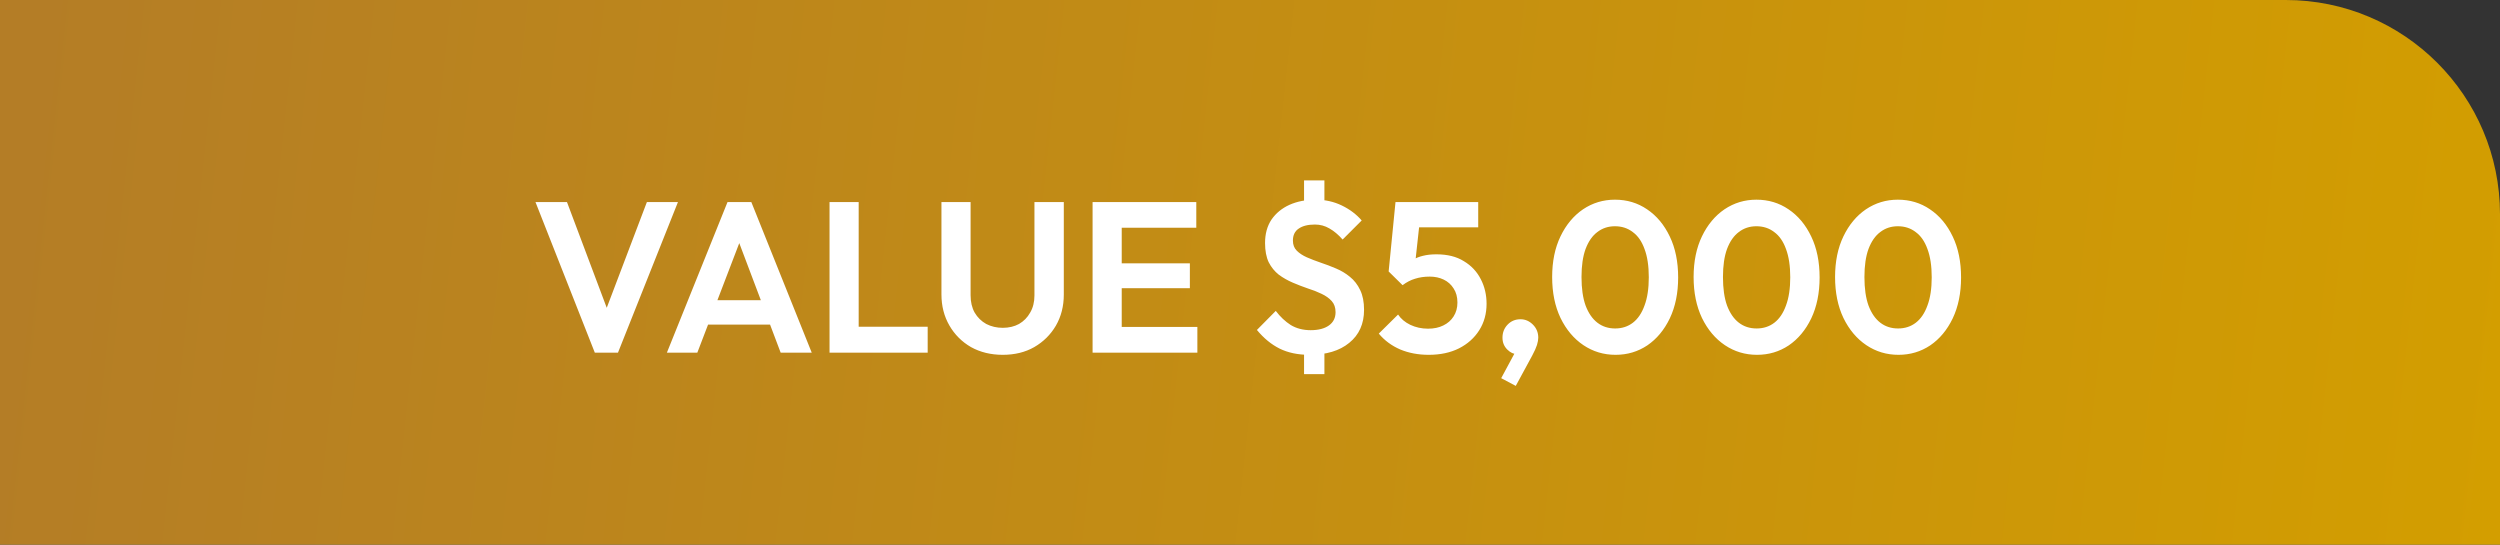 <svg width="280" height="61" viewBox="0 0 280 61" fill="none" xmlns="http://www.w3.org/2000/svg">
<rect x="0" y="0" width="280" height="61" fill="#333333" stroke="none"/>
<path d="M0 0H256C269.255 0 280 10.745 280 24V61H0V0Z" fill="url(#paint0_linear_20_10023)"/>
<path d="M66.62 39.5L59.972 22.628H63.5L68.636 36.284H67.268L72.452 22.628H75.932L69.212 39.5H66.62ZM74.691 39.5L81.483 22.628H84.147L90.915 39.5H87.435L82.203 25.652H83.403L78.099 39.5H74.691ZM78.291 36.356V33.62H87.363V36.356H78.291ZM92.908 39.5V22.628H96.172V39.5H92.908ZM95.308 39.5V36.596H103.9V39.5H95.308ZM112.306 39.74C110.978 39.74 109.794 39.452 108.754 38.876C107.73 38.284 106.922 37.476 106.33 36.452C105.738 35.428 105.442 34.268 105.442 32.972V22.628H108.706V33.068C108.706 33.82 108.858 34.468 109.162 35.012C109.482 35.556 109.914 35.98 110.458 36.284C111.018 36.572 111.634 36.716 112.306 36.716C112.994 36.716 113.602 36.572 114.13 36.284C114.658 35.98 115.074 35.556 115.378 35.012C115.698 34.468 115.858 33.828 115.858 33.092V22.628H119.146V32.996C119.146 34.292 118.85 35.452 118.258 36.476C117.666 37.484 116.858 38.284 115.834 38.876C114.826 39.452 113.65 39.74 112.306 39.74ZM122.369 39.5V22.628H125.633V39.5H122.369ZM124.769 39.5V36.62H134.105V39.5H124.769ZM124.769 32.276V29.492H133.265V32.276H124.769ZM124.769 25.508V22.628H133.985V25.508H124.769ZM146.63 39.74C145.366 39.74 144.262 39.508 143.318 39.044C142.39 38.58 141.542 37.884 140.774 36.956L142.886 34.82C143.382 35.476 143.942 36.004 144.566 36.404C145.206 36.788 145.95 36.98 146.798 36.98C147.662 36.98 148.342 36.804 148.838 36.452C149.334 36.1 149.582 35.604 149.582 34.964C149.582 34.452 149.438 34.036 149.15 33.716C148.862 33.396 148.478 33.124 147.998 32.9C147.534 32.676 147.022 32.476 146.462 32.3C145.902 32.108 145.342 31.892 144.782 31.652C144.222 31.412 143.702 31.116 143.222 30.764C142.758 30.396 142.382 29.932 142.094 29.372C141.822 28.796 141.686 28.076 141.686 27.212C141.686 26.188 141.926 25.316 142.406 24.596C142.902 23.876 143.574 23.324 144.422 22.94C145.286 22.556 146.262 22.364 147.35 22.364C148.406 22.364 149.382 22.58 150.278 23.012C151.174 23.444 151.918 24.004 152.51 24.692L150.374 26.828C149.894 26.284 149.398 25.868 148.886 25.58C148.39 25.292 147.854 25.148 147.278 25.148C146.494 25.148 145.886 25.3 145.454 25.604C145.022 25.892 144.806 26.34 144.806 26.948C144.806 27.412 144.95 27.788 145.238 28.076C145.526 28.364 145.902 28.612 146.366 28.82C146.846 29.028 147.366 29.228 147.926 29.42C148.502 29.612 149.07 29.828 149.63 30.068C150.206 30.308 150.726 30.62 151.19 31.004C151.67 31.388 152.054 31.884 152.342 32.492C152.63 33.084 152.774 33.82 152.774 34.7C152.774 36.268 152.222 37.5 151.118 38.396C150.03 39.292 148.534 39.74 146.63 39.74ZM146.054 38.252H148.334V41.9H146.054V38.252ZM148.334 23.972H146.054V20.204H148.334V23.972ZM160.016 39.74C158.848 39.74 157.784 39.54 156.824 39.14C155.864 38.724 155.064 38.132 154.424 37.364L156.584 35.228C156.904 35.708 157.36 36.092 157.952 36.38C158.56 36.668 159.224 36.812 159.944 36.812C160.6 36.812 161.168 36.692 161.648 36.452C162.144 36.212 162.528 35.876 162.8 35.444C163.088 34.996 163.232 34.476 163.232 33.884C163.232 33.26 163.088 32.732 162.8 32.3C162.528 31.868 162.16 31.54 161.696 31.316C161.232 31.092 160.712 30.98 160.136 30.98C159.528 30.98 158.976 31.06 158.48 31.22C158 31.364 157.536 31.604 157.088 31.94L157.28 29.876C157.584 29.556 157.904 29.3 158.24 29.108C158.576 28.9 158.952 28.748 159.368 28.652C159.8 28.54 160.304 28.484 160.88 28.484C162.112 28.484 163.136 28.74 163.952 29.252C164.784 29.748 165.416 30.42 165.848 31.268C166.28 32.1 166.496 33.02 166.496 34.028C166.496 35.132 166.224 36.116 165.68 36.98C165.136 37.844 164.376 38.524 163.4 39.02C162.44 39.5 161.312 39.74 160.016 39.74ZM157.088 31.94L155.528 30.404L156.296 22.628H159.248L158.384 30.524L157.088 31.94ZM156.8 25.46L156.296 22.628H165.56V25.46H156.8ZM168.134 42.356L169.838 39.188L170.822 38.924C170.71 39.132 170.582 39.308 170.438 39.452C170.294 39.596 170.126 39.668 169.934 39.668C169.534 39.668 169.158 39.492 168.806 39.14C168.454 38.788 168.278 38.348 168.278 37.82C168.278 37.244 168.47 36.756 168.854 36.356C169.238 35.956 169.718 35.756 170.294 35.756C170.822 35.756 171.286 35.956 171.686 36.356C172.086 36.756 172.286 37.244 172.286 37.82C172.286 38.044 172.238 38.316 172.142 38.636C172.046 38.94 171.87 39.332 171.614 39.812L169.766 43.22L168.134 42.356ZM180.945 39.74C179.617 39.74 178.417 39.38 177.345 38.66C176.273 37.94 175.417 36.924 174.777 35.612C174.153 34.3 173.841 32.772 173.841 31.028C173.841 29.284 174.153 27.764 174.777 26.468C175.401 25.172 176.241 24.164 177.297 23.444C178.369 22.724 179.561 22.364 180.873 22.364C182.217 22.364 183.417 22.724 184.473 23.444C185.545 24.164 186.393 25.18 187.017 26.492C187.641 27.788 187.953 29.316 187.953 31.076C187.953 32.82 187.641 34.348 187.017 35.66C186.393 36.956 185.553 37.964 184.497 38.684C183.441 39.388 182.257 39.74 180.945 39.74ZM180.897 36.788C181.665 36.788 182.329 36.572 182.889 36.14C183.449 35.708 183.881 35.068 184.185 34.22C184.505 33.372 184.665 32.316 184.665 31.052C184.665 29.788 184.505 28.732 184.185 27.884C183.881 27.036 183.441 26.404 182.865 25.988C182.305 25.556 181.641 25.34 180.873 25.34C180.121 25.34 179.465 25.556 178.905 25.988C178.345 26.404 177.905 27.036 177.585 27.884C177.281 28.716 177.129 29.764 177.129 31.028C177.129 32.308 177.281 33.372 177.585 34.22C177.905 35.068 178.345 35.708 178.905 36.14C179.465 36.572 180.129 36.788 180.897 36.788ZM196.788 39.74C195.46 39.74 194.26 39.38 193.188 38.66C192.116 37.94 191.26 36.924 190.62 35.612C189.996 34.3 189.684 32.772 189.684 31.028C189.684 29.284 189.996 27.764 190.62 26.468C191.244 25.172 192.084 24.164 193.14 23.444C194.212 22.724 195.404 22.364 196.716 22.364C198.06 22.364 199.26 22.724 200.316 23.444C201.388 24.164 202.236 25.18 202.86 26.492C203.484 27.788 203.796 29.316 203.796 31.076C203.796 32.82 203.484 34.348 202.86 35.66C202.236 36.956 201.396 37.964 200.34 38.684C199.284 39.388 198.1 39.74 196.788 39.74ZM196.74 36.788C197.508 36.788 198.172 36.572 198.732 36.14C199.292 35.708 199.724 35.068 200.028 34.22C200.348 33.372 200.508 32.316 200.508 31.052C200.508 29.788 200.348 28.732 200.028 27.884C199.724 27.036 199.284 26.404 198.708 25.988C198.148 25.556 197.484 25.34 196.716 25.34C195.964 25.34 195.308 25.556 194.748 25.988C194.188 26.404 193.748 27.036 193.428 27.884C193.124 28.716 192.972 29.764 192.972 31.028C192.972 32.308 193.124 33.372 193.428 34.22C193.748 35.068 194.188 35.708 194.748 36.14C195.308 36.572 195.972 36.788 196.74 36.788ZM212.632 39.74C211.304 39.74 210.104 39.38 209.032 38.66C207.96 37.94 207.104 36.924 206.464 35.612C205.84 34.3 205.528 32.772 205.528 31.028C205.528 29.284 205.84 27.764 206.464 26.468C207.088 25.172 207.928 24.164 208.984 23.444C210.056 22.724 211.248 22.364 212.56 22.364C213.904 22.364 215.104 22.724 216.16 23.444C217.232 24.164 218.08 25.18 218.704 26.492C219.328 27.788 219.64 29.316 219.64 31.076C219.64 32.82 219.328 34.348 218.704 35.66C218.08 36.956 217.24 37.964 216.184 38.684C215.128 39.388 213.944 39.74 212.632 39.74ZM212.584 36.788C213.352 36.788 214.016 36.572 214.576 36.14C215.136 35.708 215.568 35.068 215.872 34.22C216.192 33.372 216.352 32.316 216.352 31.052C216.352 29.788 216.192 28.732 215.872 27.884C215.568 27.036 215.128 26.404 214.552 25.988C213.992 25.556 213.328 25.34 212.56 25.34C211.808 25.34 211.152 25.556 210.592 25.988C210.032 26.404 209.592 27.036 209.272 27.884C208.968 28.716 208.816 29.764 208.816 31.028C208.816 32.308 208.968 33.372 209.272 34.22C209.592 35.068 210.032 35.708 210.592 36.14C211.152 36.572 211.816 36.788 212.584 36.788Z" fill="white"/>
<defs>
<linearGradient id="paint0_linear_20_10023" x1="-7.73538e-08" y1="30.5" x2="280" y2="61" gradientUnits="userSpaceOnUse">
<stop stop-color="#B47D26"/>
<stop offset="1" stop-color="#D39E00"/>
</linearGradient>
</defs>
</svg>
